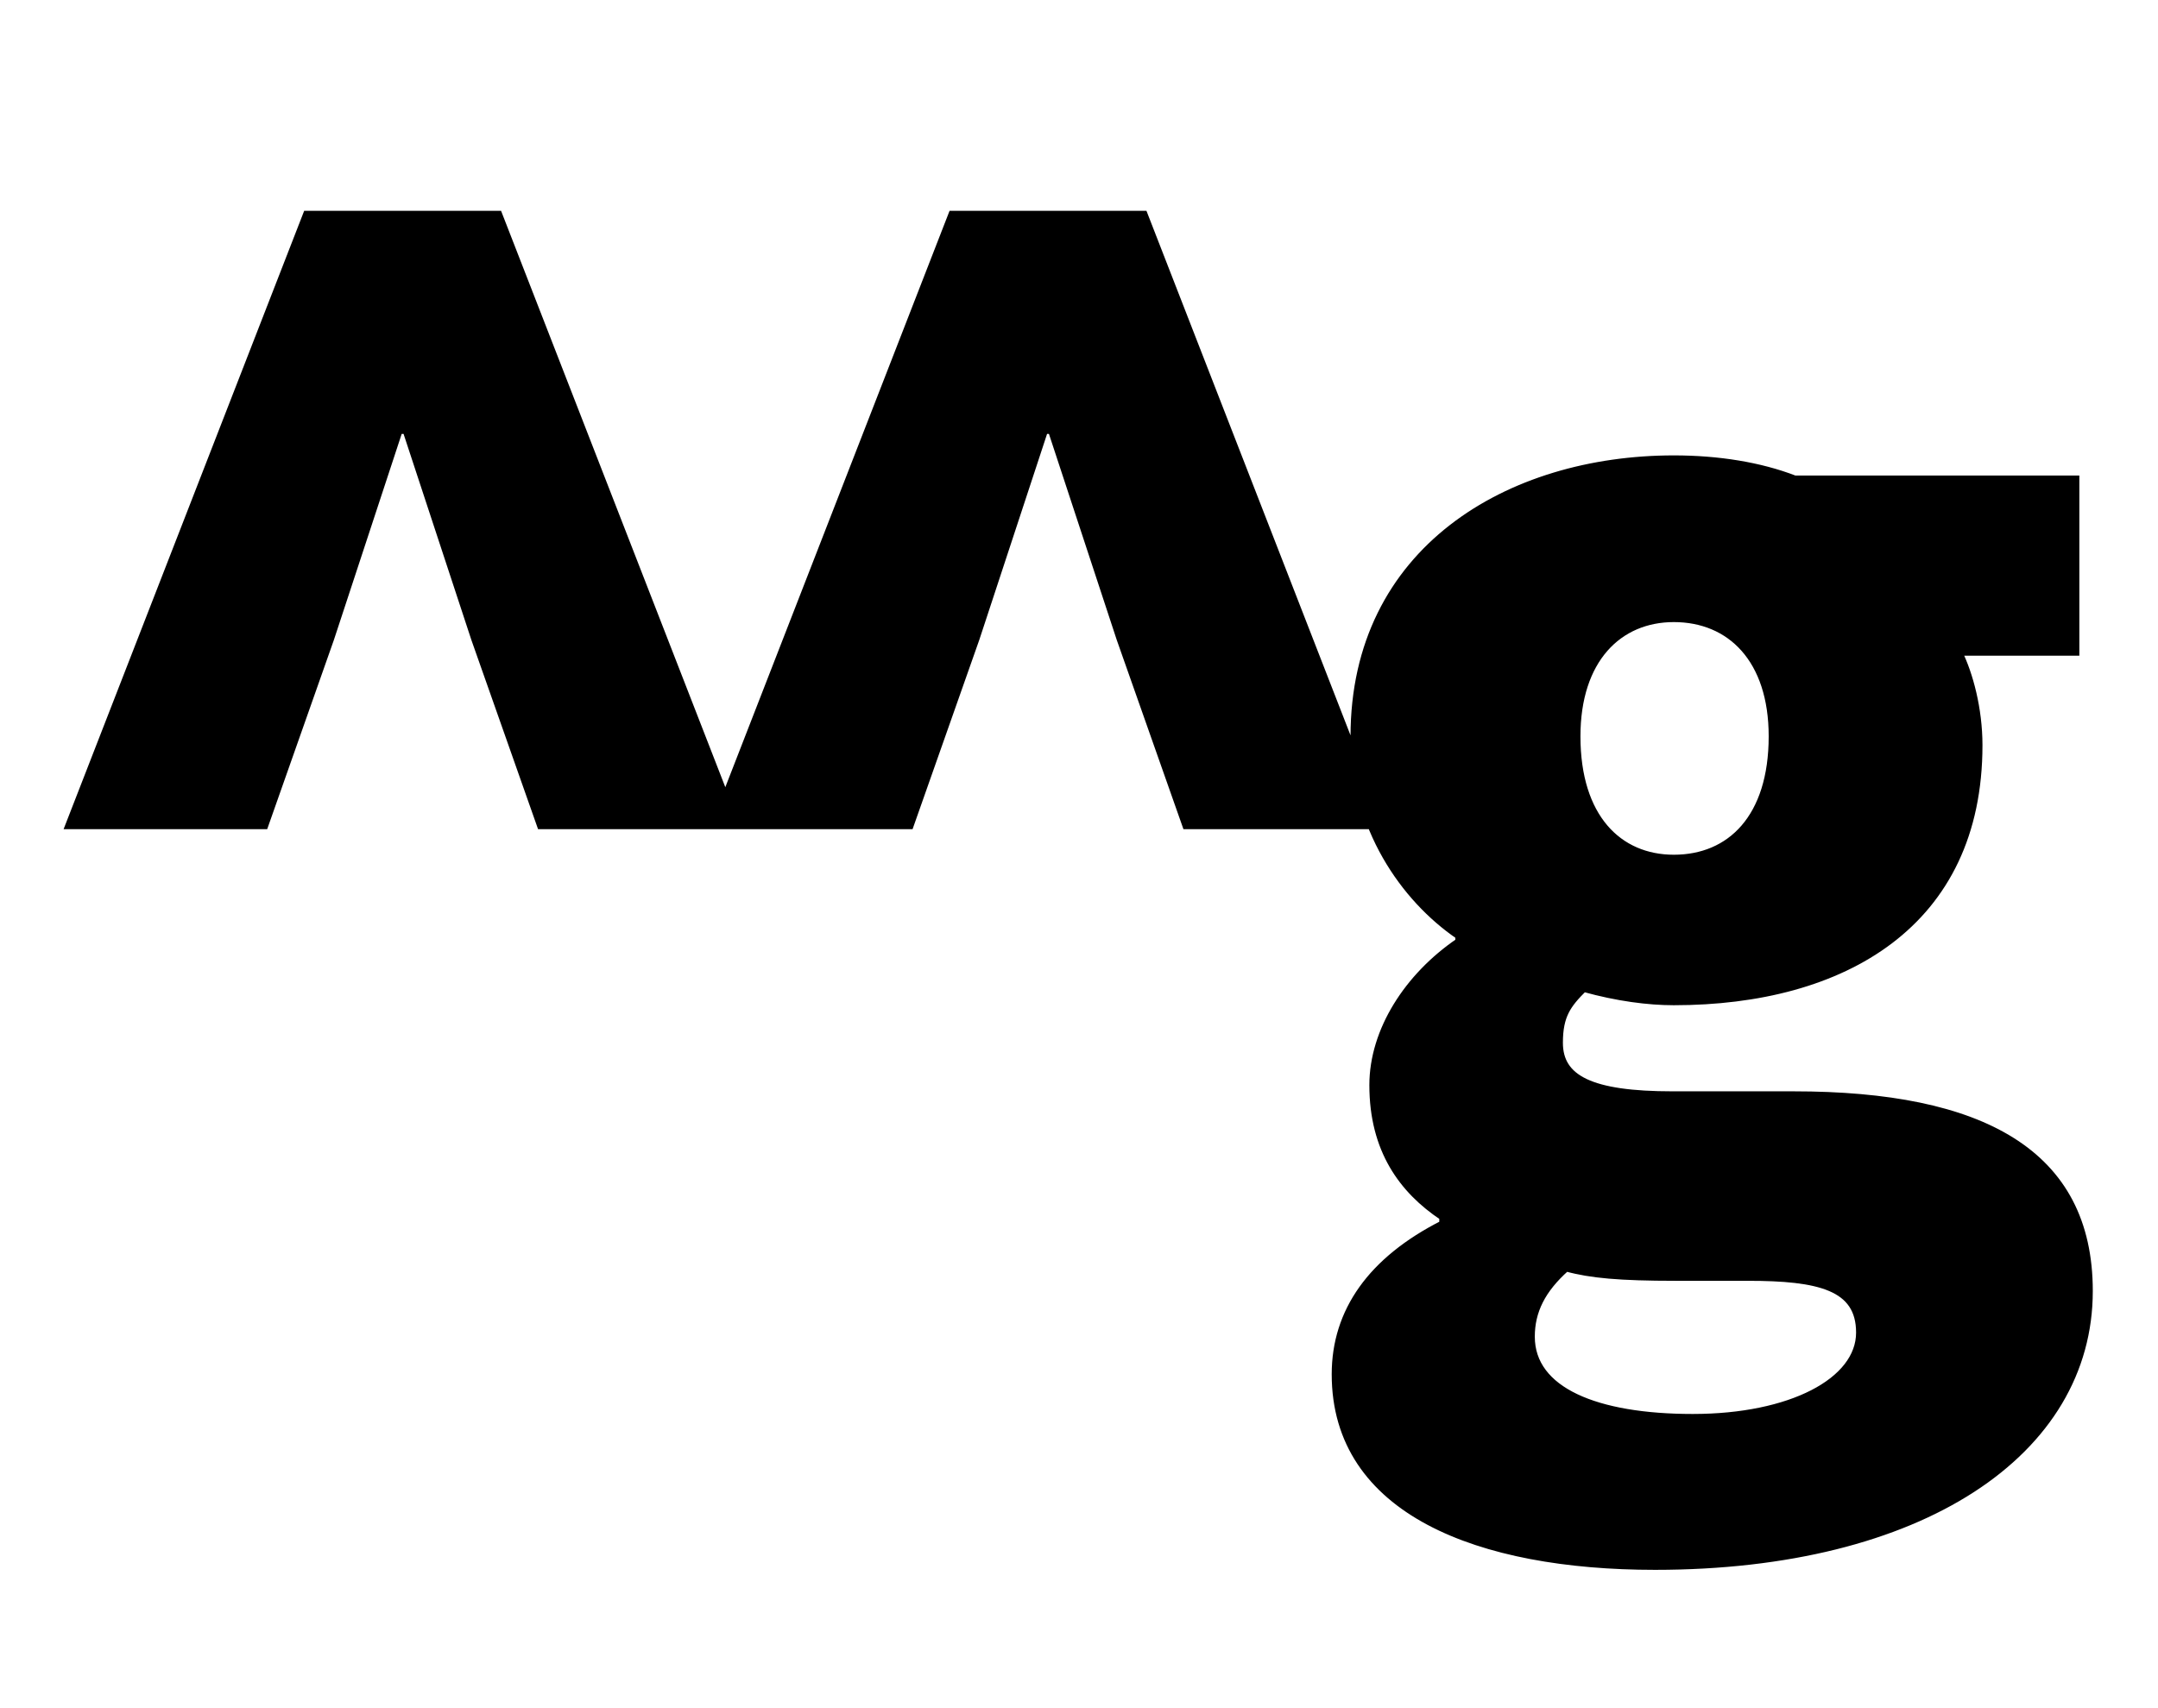 <?xml version="1.0" encoding="UTF-8" standalone="no"?>
<!DOCTYPE svg PUBLIC "-//W3C//DTD SVG 20010904//EN"
              "http://www.w3.org/TR/2001/REC-SVG-20010904/DTD/svg10.dtd">

<svg xmlns="http://www.w3.org/2000/svg"
     width="1.07in" height="0.847in"
     viewBox="0 0 321 254">
  <path id="パス"
        fill="black" stroke="black" stroke-width="1"
        d="M 45.59,31.81
           C 45.59,31.81 10.19,122.81 10.19,122.81
             10.19,122.81 39.39,122.81 39.39,122.81
             39.39,122.81 49.19,95.00 49.19,95.00
             49.19,95.00 59.39,64.00 59.39,64.00
             59.39,64.00 60.39,64.00 60.39,64.00
             60.39,64.00 70.59,95.00 70.59,95.00
             70.59,95.00 80.39,122.81 80.39,122.81
             80.39,122.81 109.59,122.81 109.59,122.81
             109.59,122.81 74.19,31.81 74.19,31.81
             74.19,31.81 45.59,31.81 45.59,31.81 Z
           M 141.59,31.81
           C 141.59,31.81 106.19,122.81 106.19,122.81
             106.19,122.81 135.39,122.81 135.39,122.81
             135.39,122.81 145.19,95.00 145.19,95.00
             145.19,95.00 155.39,64.00 155.39,64.00
             155.39,64.00 156.39,64.00 156.39,64.00
             156.39,64.00 166.59,95.00 166.59,95.00
             166.59,95.00 176.39,122.81 176.39,122.81
             176.39,122.81 205.59,122.81 205.59,122.81
             205.59,122.81 170.19,31.81 170.19,31.81
             170.19,31.81 141.59,31.81 141.59,31.81 Z
           M 246.19,233.00
           C 285.80,233.00 310.80,216.02 310.80,192.02
             310.80,171.41 294.80,162.81 266.80,162.81
             266.80,162.81 248.80,162.81 248.80,162.81
             236.59,162.81 231.98,160.38 231.98,155.09
             231.98,151.03 233.19,149.41 235.59,147.02
             240.59,148.41 245.19,149.00 248.98,149.00
             274.19,149.00 294.39,137.41 294.39,110.81
             294.39,105.41 292.98,100.20 291.39,97.00
             291.39,97.00 308.80,97.00 308.80,97.00
             308.80,97.00 308.80,71.20 308.80,71.20
             308.80,71.20 266.98,71.20 266.98,71.20
             261.80,69.20 255.59,68.20 248.98,68.20
             224.39,68.20 201.39,81.81 201.39,109.50
             201.39,122.98 208.80,133.61 216.98,139.20
             216.98,139.20 216.98,140.02 216.98,140.02
             209.39,145.20 204.19,153.27 204.19,161.39
             204.19,171.02 208.59,177.02 214.59,181.02
             214.59,181.02 214.59,182.02 214.59,182.02
             203.98,187.41 198.59,195.02 198.59,204.41
             198.59,224.81 219.98,233.00 246.19,233.00 Z
           M 227.80,198.81
           C 227.80,195.02 229.39,191.81 232.98,188.61
             236.59,189.61 240.98,190.00 249.19,190.00
             249.19,190.00 259.98,190.00 259.98,190.00
             270.59,190.00 276.59,191.41 276.59,198.20
             276.59,205.41 266.39,210.81 251.80,210.81
             237.39,210.81 227.80,206.81 227.80,198.81 Z
           M 234.59,109.50
           C 234.59,98.05 240.80,92.00 248.98,92.00
             257.39,92.00 263.59,98.05 263.59,109.50
             263.59,121.58 257.39,127.61 248.98,127.61
             240.80,127.61 234.59,121.58 234.59,109.50 Z" />
</svg>
